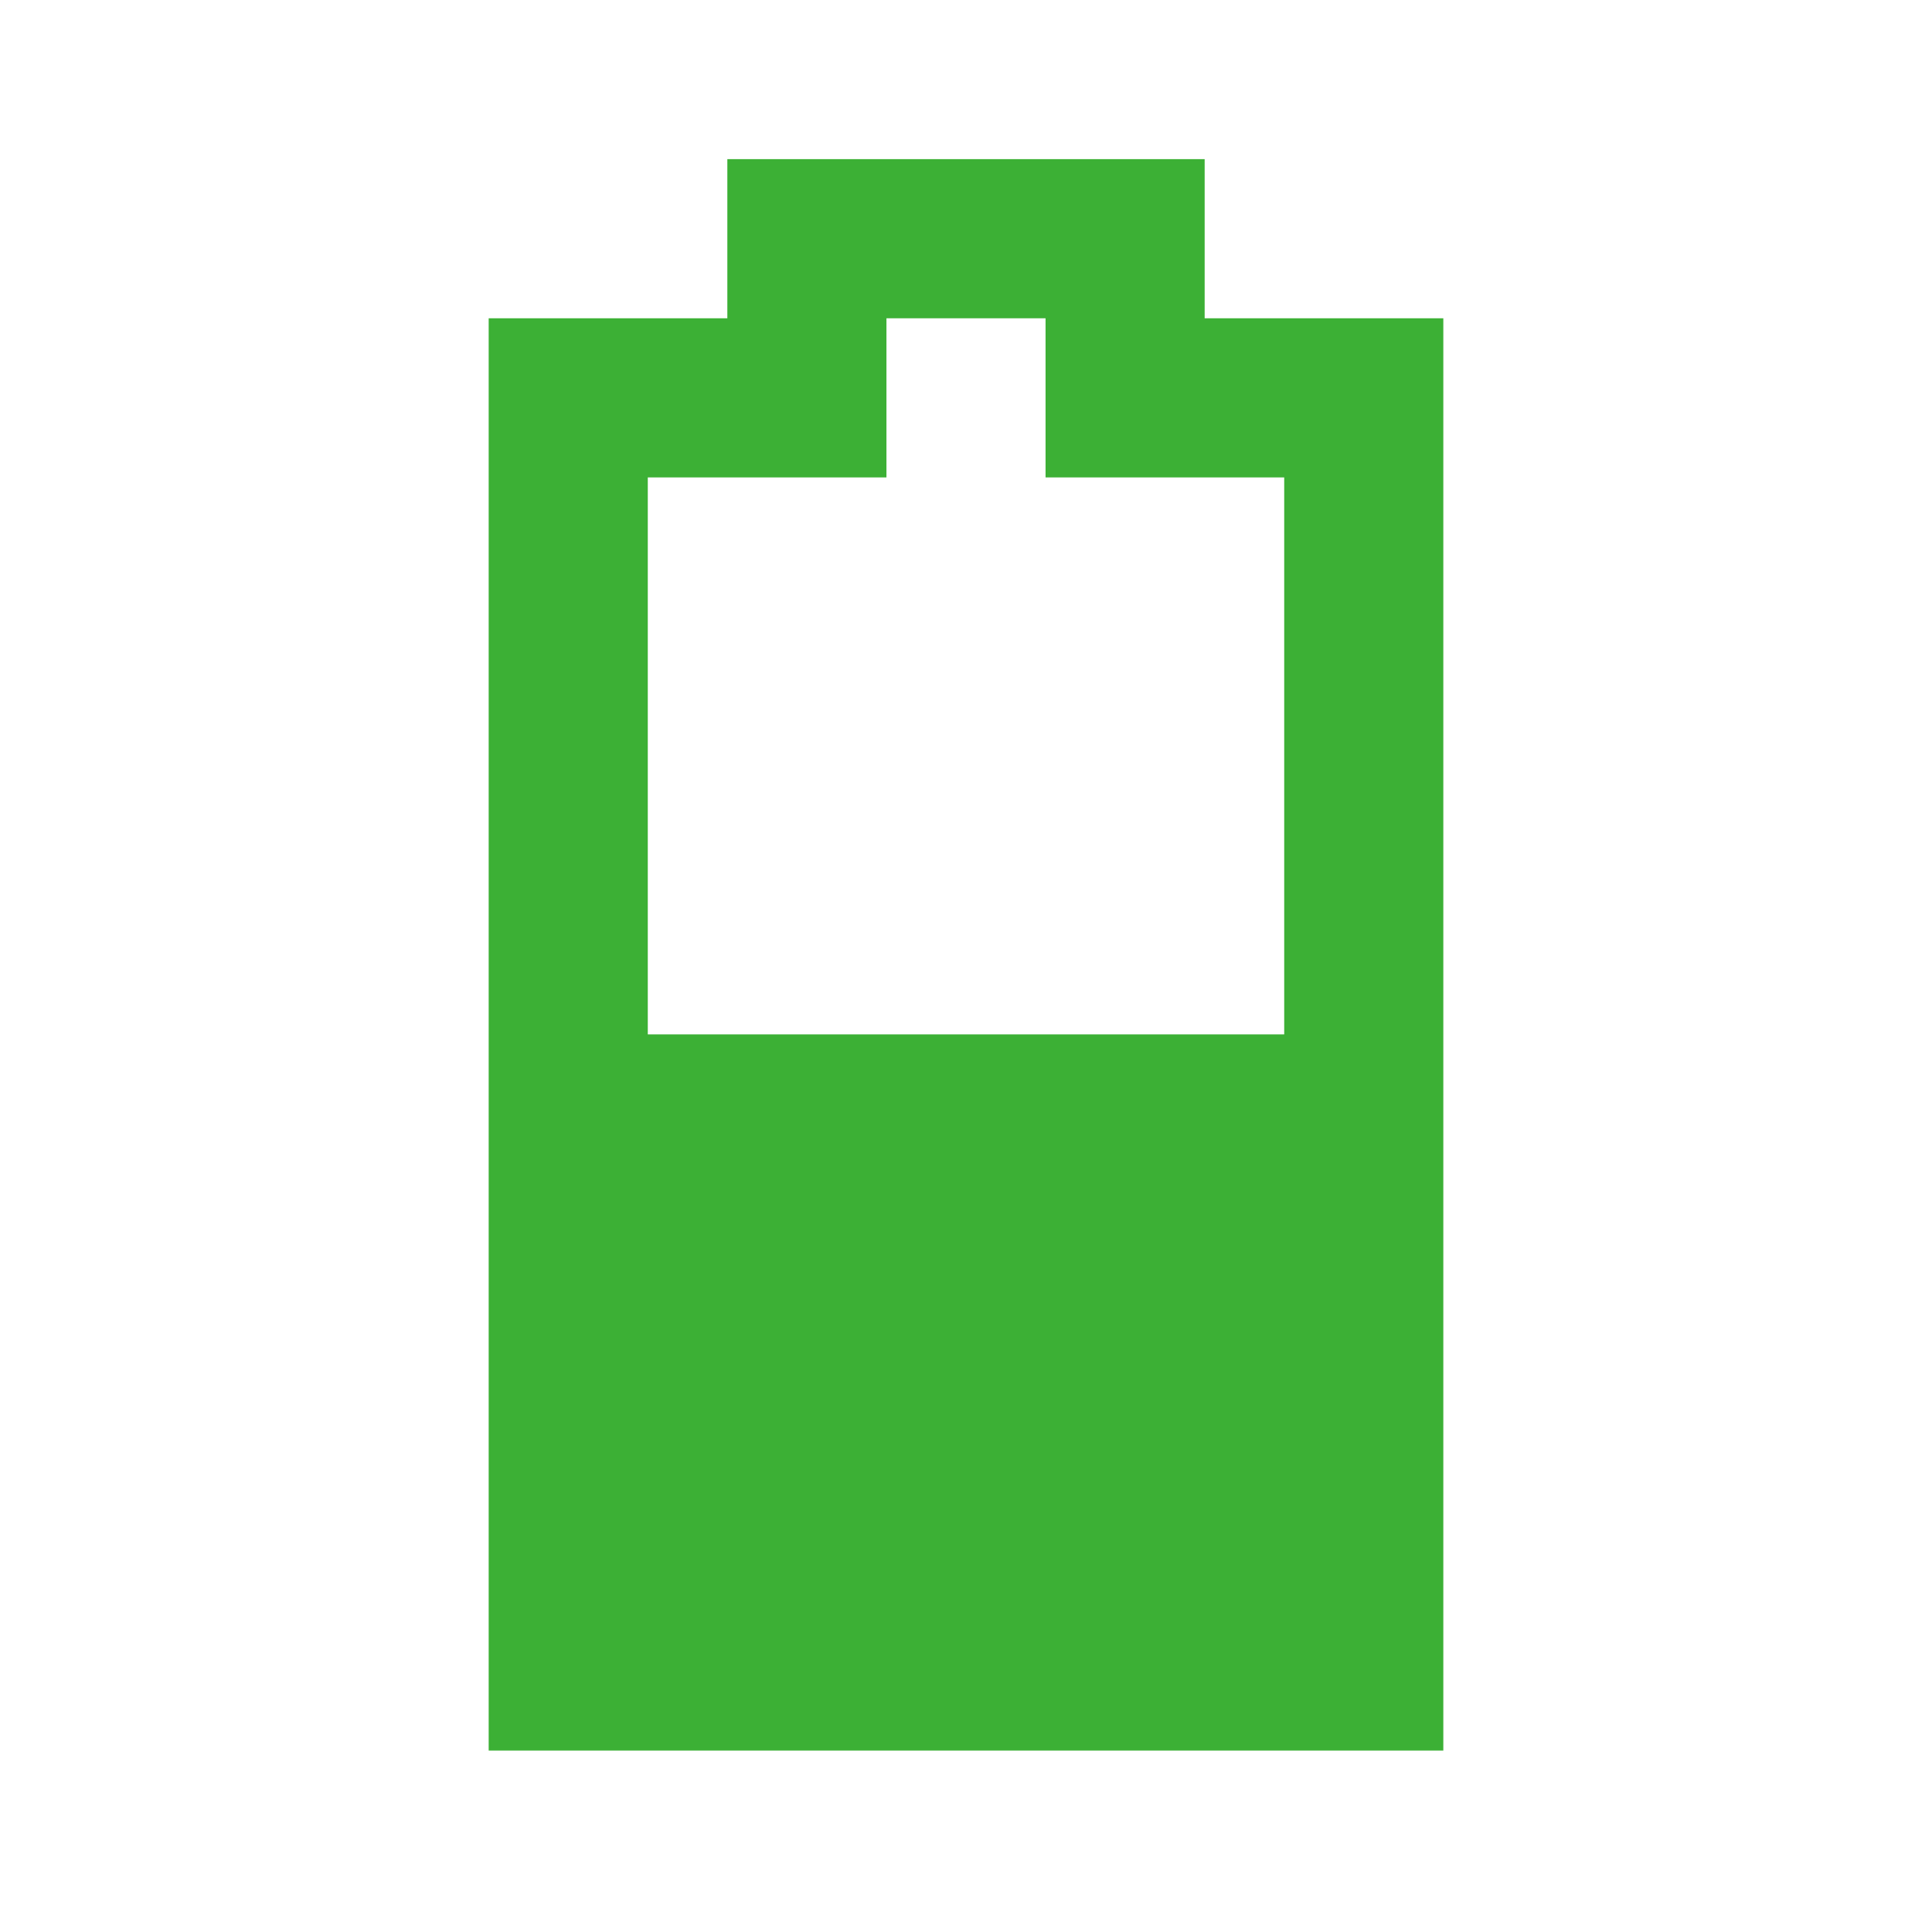 <svg width="85" height="84" viewBox="0 0 85 84" fill="none" xmlns="http://www.w3.org/2000/svg">
<g id="icons8-battery_level 1">
<path id="Vector" d="M28.5 21H39V14H46V21H56.5V45.5H28.5V21ZM21.5 77H63.5V14H53V7H32V14H21.5V77Z" fill="#3CB035"/>
</g>
</svg>
